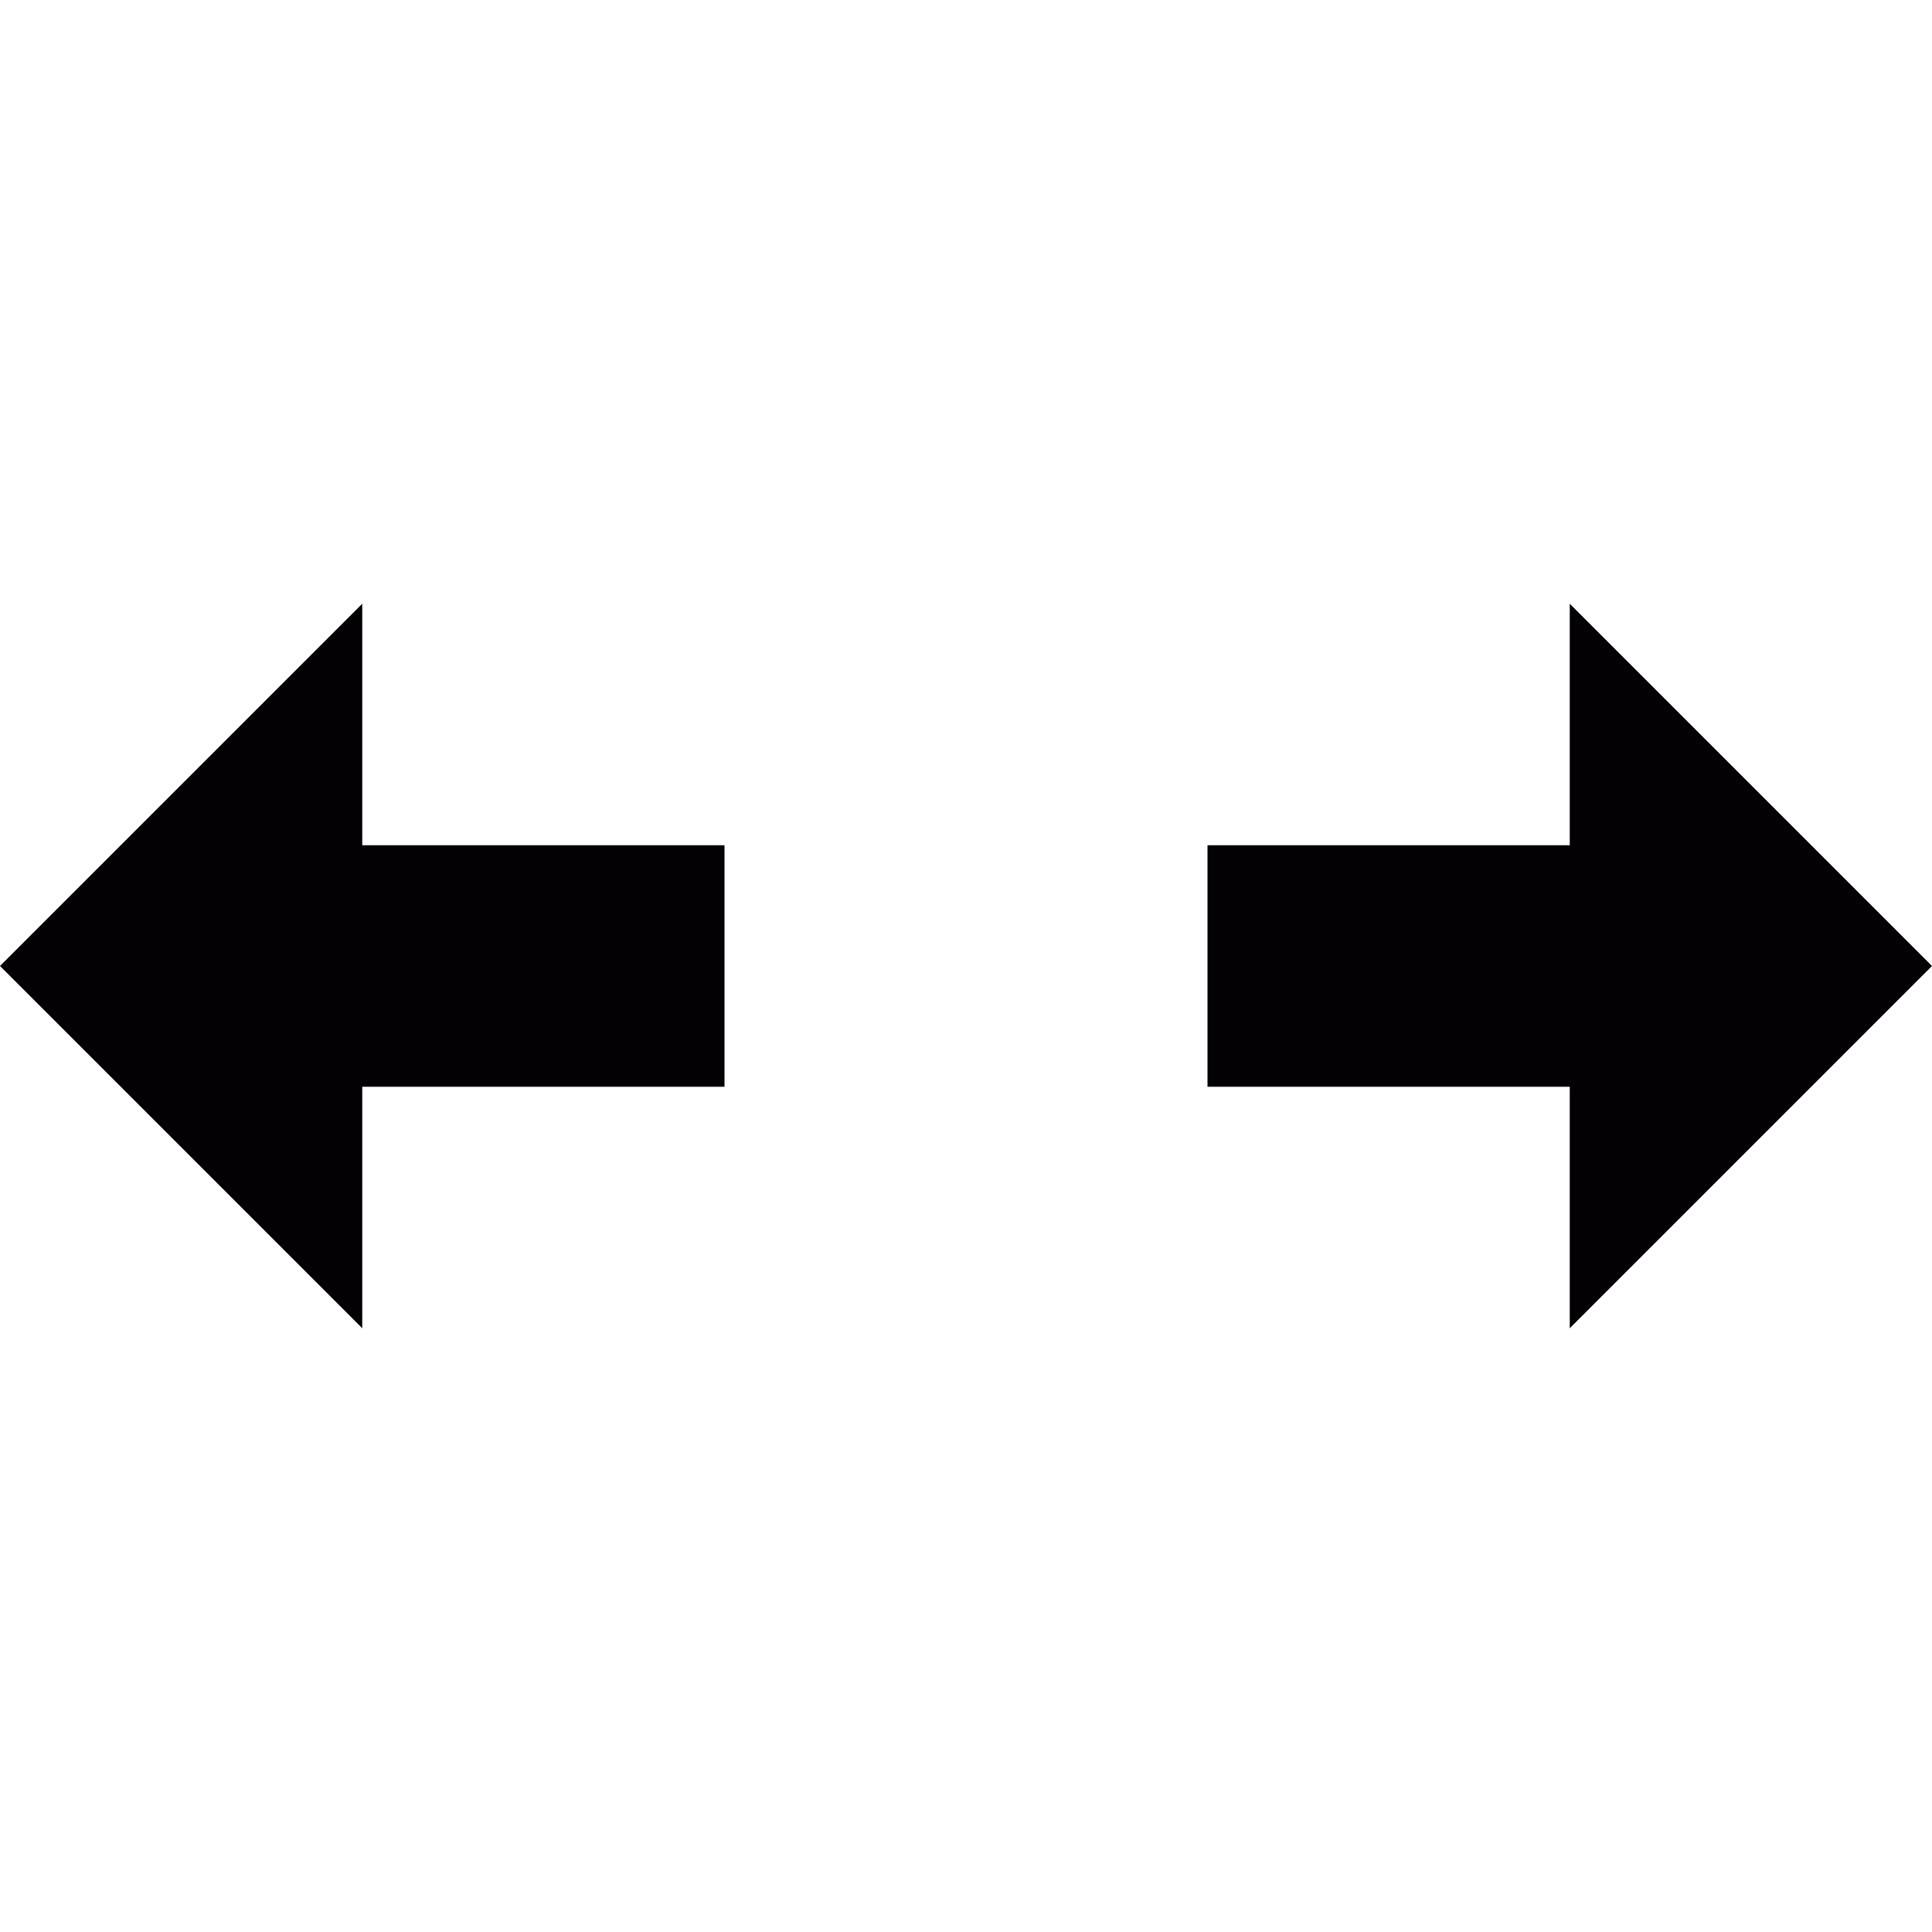 <?xml version="1.0" encoding="iso-8859-1"?>
<!-- Uploaded to: SVG Repo, www.svgrepo.com, Generator: SVG Repo Mixer Tools -->
<svg height="800px" width="800px" version="1.1" id="Capa_1" xmlns="http://www.w3.org/2000/svg" xmlns:xlink="http://www.w3.org/1999/xlink" 
	 viewBox="0 0 32 32" xml:space="preserve">
<g>
	<g id="move_x5F_horizontal">
		<g>
			<polygon style="fill:#030104;" points="12,18 6,18 6,22 0,16 6,10 6,14 12,14 			"/>
			<polygon style="fill:#030104;" points="20,14 26,14 26,10 32,16 26,22 26,18 20,18 			"/>
		</g>
	</g>
</g>
</svg>